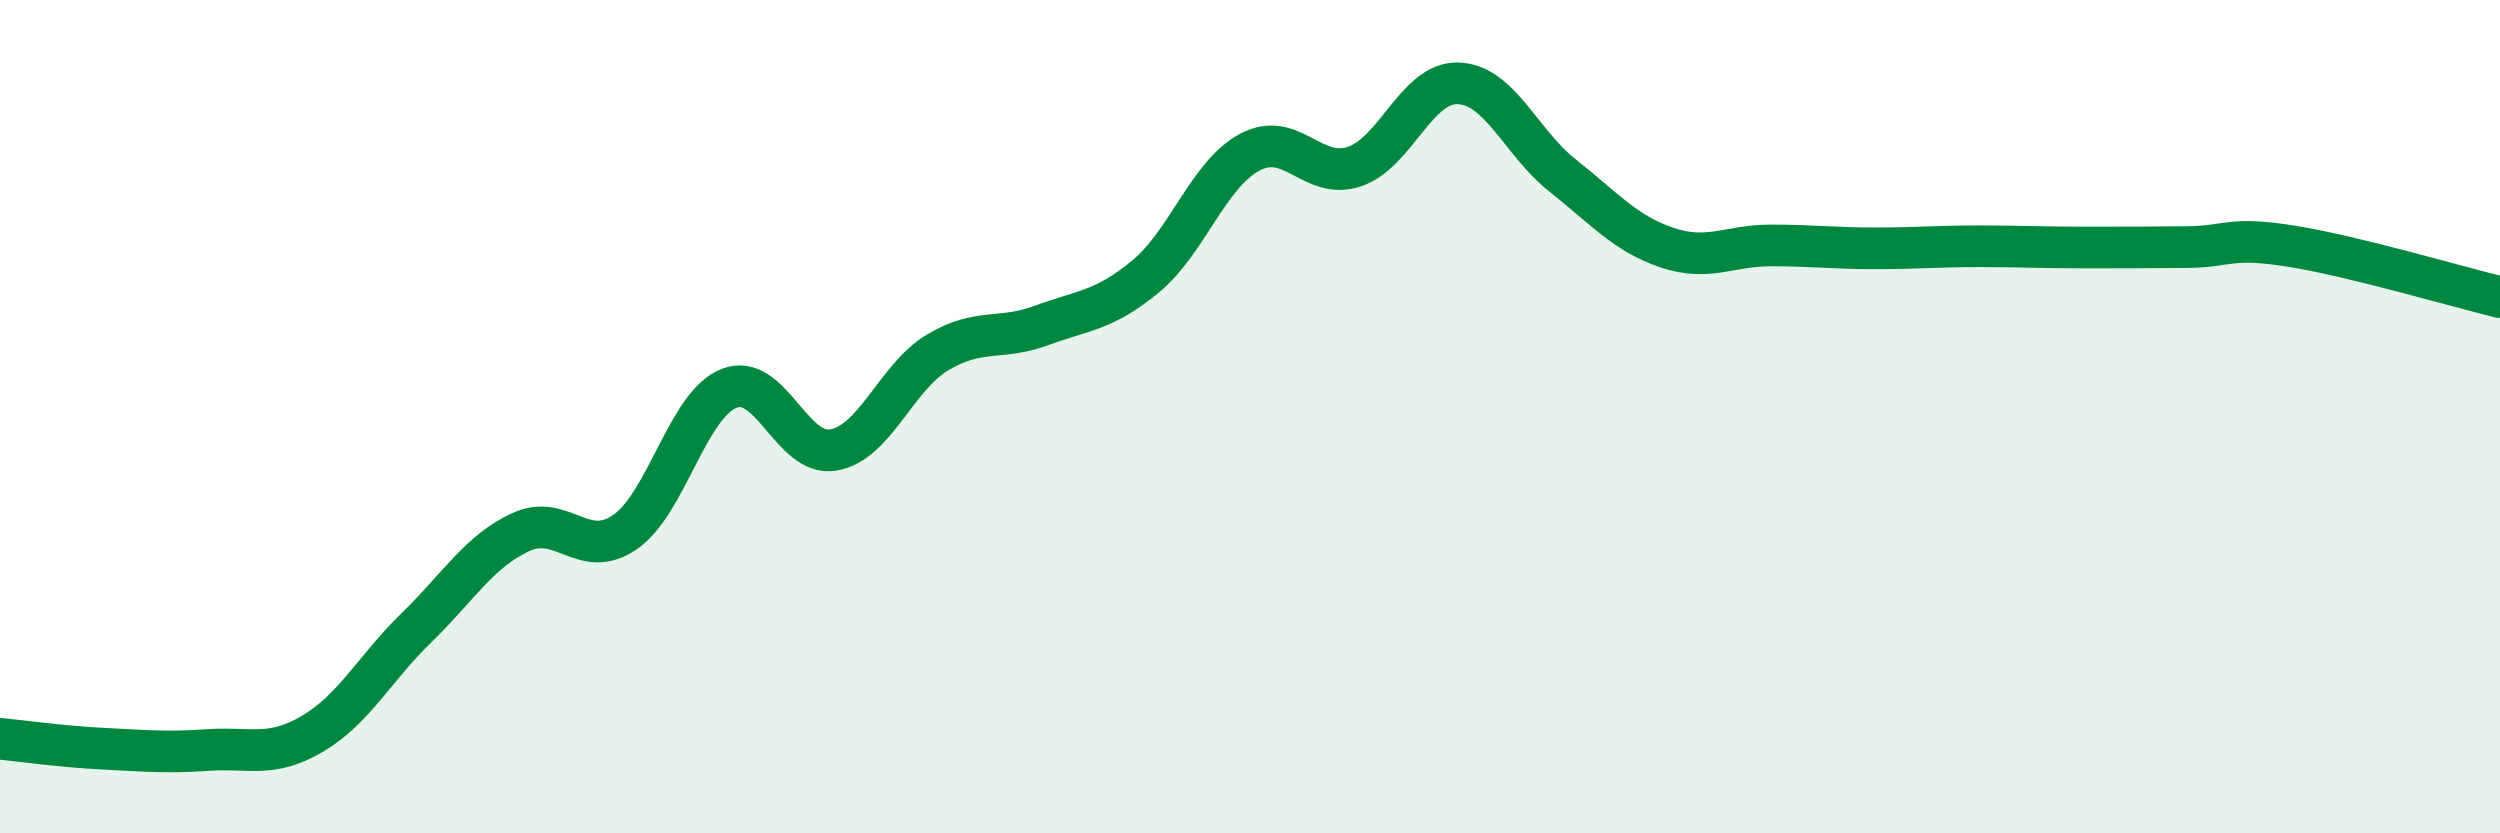 
    <svg width="60" height="20" viewBox="0 0 60 20" xmlns="http://www.w3.org/2000/svg">
      <path
        d="M 0,17.73 C 0.5,17.78 1.5,17.92 2.5,17.97 C 3.5,18.02 4,18.07 5,18 C 6,17.93 6.5,18.2 7.5,17.61 C 8.5,17.02 9,16.03 10,15.06 C 11,14.09 11.5,13.23 12.5,12.77 C 13.5,12.31 14,13.46 15,12.77 C 16,12.08 16.5,9.71 17.5,9.32 C 18.5,8.93 19,10.97 20,10.8 C 21,10.63 21.5,9.06 22.5,8.46 C 23.5,7.86 24,8.18 25,7.81 C 26,7.44 26.5,7.46 27.5,6.63 C 28.5,5.8 29,4.18 30,3.65 C 31,3.12 31.5,4.33 32.5,4 C 33.5,3.67 34,1.96 35,2 C 36,2.04 36.5,3.42 37.5,4.21 C 38.5,5 39,5.6 40,5.94 C 41,6.28 41.5,5.89 42.5,5.89 C 43.5,5.89 44,5.96 45,5.96 C 46,5.96 46.5,5.91 47.5,5.91 C 48.5,5.91 49,5.94 50,5.94 C 51,5.94 51.5,5.94 52.5,5.93 C 53.5,5.92 53.5,5.67 55,5.91 C 56.5,6.15 59,6.89 60,7.13L60 20L0 20Z"
        fill="#008740"
        opacity="0.1"
        stroke-linecap="round"
        stroke-linejoin="round"
      />
      <path
        d="M 0,17.73 C 0.5,17.78 1.5,17.92 2.5,17.97 C 3.5,18.02 4,18.07 5,18 C 6,17.93 6.5,18.2 7.5,17.61 C 8.5,17.02 9,16.03 10,15.06 C 11,14.09 11.5,13.23 12.5,12.77 C 13.5,12.31 14,13.46 15,12.77 C 16,12.08 16.5,9.71 17.5,9.32 C 18.5,8.93 19,10.97 20,10.8 C 21,10.63 21.5,9.06 22.5,8.46 C 23.5,7.86 24,8.18 25,7.81 C 26,7.44 26.5,7.46 27.5,6.63 C 28.5,5.8 29,4.18 30,3.65 C 31,3.12 31.5,4.33 32.5,4 C 33.5,3.67 34,1.96 35,2 C 36,2.04 36.5,3.42 37.5,4.21 C 38.5,5 39,5.6 40,5.94 C 41,6.28 41.5,5.89 42.5,5.89 C 43.5,5.89 44,5.96 45,5.96 C 46,5.96 46.5,5.91 47.5,5.91 C 48.5,5.91 49,5.94 50,5.94 C 51,5.94 51.5,5.94 52.5,5.93 C 53.5,5.92 53.5,5.67 55,5.91 C 56.5,6.15 59,6.89 60,7.13"
        stroke="#008740"
        stroke-width="1"
        fill="none"
        stroke-linecap="round"
        stroke-linejoin="round"
      />
    </svg>
  